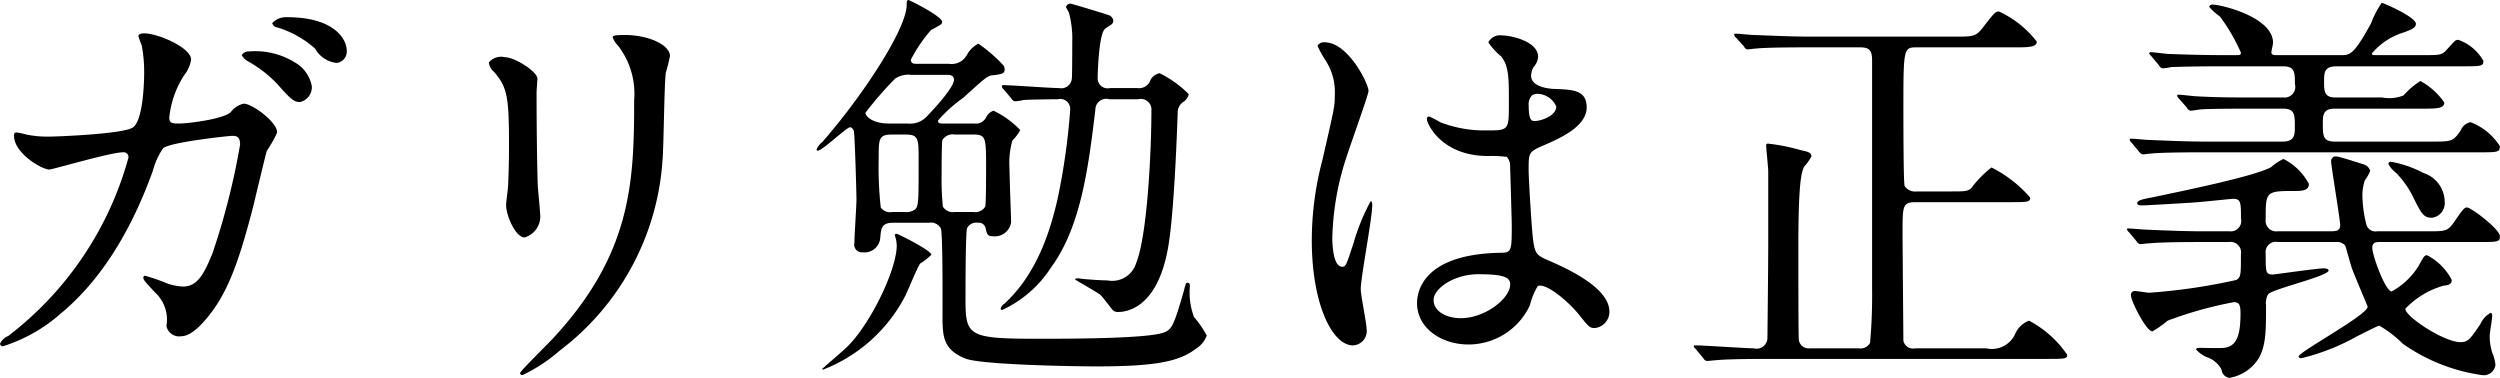 <svg xmlns="http://www.w3.org/2000/svg" width="170.031" height="25.69" viewBox="0 0 170.031 25.69">
  <defs>
    <style>
      .cls-1 {
        fill-rule: evenodd;
      }
    </style>
  </defs>
  <path id="linkbtn_gariben_txt.svg" class="cls-1" d="M626.464,2505.49c-0.5,0-.7,0-0.7-0.42a6.533,6.533,0,0,1,1.008-2.86,2.289,2.289,0,0,0,.476-1.06c0-.84-2.3-1.79-3.164-1.79-0.112,0-.42,0-0.42.19a5.505,5.505,0,0,0,.224.62,9.683,9.683,0,0,1,.168,1.79c0,0.81-.084,3.5-0.84,3.84-0.868.42-5.152,0.58-5.572,0.58a7.036,7.036,0,0,1-1.6-.14,4.555,4.555,0,0,0-.672-0.14c-0.168,0-.168.12-0.168,0.23,0,1.17,1.876,2.29,2.408,2.29,0.2,0,4.172-1.17,4.984-1.17a0.333,0.333,0,0,1,.392.36,22.9,22.9,0,0,1-8.176,12.13,1.025,1.025,0,0,0-.56.53,0.188,0.188,0,0,0,.2.17,10.893,10.893,0,0,0,3.948-2.24c3.416-2.83,5.264-6.98,6.244-9.69a5.02,5.02,0,0,1,.7-1.54c0.5-.42,4.508-0.84,4.676-0.84,0.252,0,.56,0,0.56.59a48.283,48.283,0,0,1-1.876,7.39c-0.588,1.45-1.036,2.27-2.016,2.27a4.026,4.026,0,0,1-1.036-.2,13,13,0,0,0-1.512-.53,0.109,0.109,0,0,0-.14.11c0,0.17.084,0.25,0.784,1.01a2.5,2.5,0,0,1,.784,2.29,0.888,0.888,0,0,0,1.008.7c0.784,0,1.68-1.14,1.988-1.54,1.344-1.73,2.072-4.08,2.912-7.3,0.14-.59.868-3.64,0.924-3.78a7.705,7.705,0,0,0,.7-1.24c0-.72-1.708-1.96-2.268-1.96a1.506,1.506,0,0,0-.9.59C629.376,2505.21,627,2505.49,626.464,2505.49Zm7.308-7.23a1.279,1.279,0,0,0-1.008.4,0.409,0.409,0,0,0,.364.3,6.925,6.925,0,0,1,2.548,1.43,1.92,1.92,0,0,0,1.456.98,0.774,0.774,0,0,0,.7-0.84C637.832,2499.78,637.02,2498.26,633.772,2498.26Zm-2.6,2.33a0.518,0.518,0,0,0-.476.25,0.992,0.992,0,0,0,.42.42,8.245,8.245,0,0,1,2.044,1.6c0.9,1.03,1.12,1.17,1.484,1.17a1.03,1.03,0,0,0,.812-1.09,2.361,2.361,0,0,0-1.176-1.62A5.107,5.107,0,0,0,631.168,2500.59Zm16.324,0.75a1.016,1.016,0,0,0,.364.65c0.868,1.01,1.008,1.65,1.008,4.79,0,0.5,0,1.59-.056,2.85,0,0.23-.14,1.18-0.14,1.4,0,0.73.644,2.21,1.26,2.21a1.49,1.49,0,0,0,1.064-1.42c0-.28-0.14-1.68-0.168-2.02-0.028-.67-0.084-3.19-0.084-6.44,0-.14.056-0.78,0.056-0.92,0-.48-1.54-1.46-2.212-1.46A1.1,1.1,0,0,0,647.492,2501.34Zm9.884,2.61c0,5.6-.2,10.47-5.6,16.24-0.336.36-2.156,2.15-2.156,2.27a0.144,0.144,0,0,0,.168.14,11.056,11.056,0,0,0,2.52-1.66,17.7,17.7,0,0,0,7-12.99c0.084-.98.112-5.18,0.224-5.93a11.152,11.152,0,0,0,.28-1.12c0-.73-1.4-1.43-3.08-1.43-0.812,0-.812.08-0.812,0.17a1.567,1.567,0,0,0,.364.56A5.337,5.337,0,0,1,657.376,2503.95Zm20.048,8.29a0.76,0.76,0,0,1,.812.39c0.14,0.31.112,5.26,0.112,6.24,0.028,1.15.084,2.02,1.568,2.61,1.064,0.42,7.308.53,8.9,0.53,4.06,0,5.656-.34,6.776-1.21a1.74,1.74,0,0,0,.728-0.89,6.81,6.81,0,0,0-.868-1.26,4.8,4.8,0,0,1-.28-2.1c0-.17-0.056-0.23-0.168-0.23a0.127,0.127,0,0,0-.112.09c-0.056.17-.112,0.39-0.14,0.5-0.672,2.33-.812,2.61-1.372,2.8-1.12.42-6.664,0.42-8.456,0.42-4.844,0-5.012-.17-5.012-2.71,0-.51,0-4.68.112-4.82a0.7,0.7,0,0,1,.728-0.36,0.472,0.472,0,0,1,.532.39c0.084,0.36.112,0.53,0.5,0.53a1.116,1.116,0,0,0,1.232-.98c0-.11-0.112-3.08-0.112-3.64a5.481,5.481,0,0,1,.2-1.9,3.1,3.1,0,0,0,.532-0.7,6.105,6.105,0,0,0-1.82-1.32,0.865,0.865,0,0,0-.5.45,0.776,0.776,0,0,1-.812.42h-2.072c-0.168,0-.392.03-0.392-0.2a9.4,9.4,0,0,1,1.708-1.54c1.484-1.34,1.652-1.51,2.016-1.54,0.644-.08.812-0.11,0.812-0.42a0.446,0.446,0,0,0-.084-0.25,9.771,9.771,0,0,0-1.708-1.48,1.857,1.857,0,0,0-.784.78,1.173,1.173,0,0,1-1.2.59h-2.184c-0.2,0-.42,0-0.42-0.28a10,10,0,0,1,1.372-2.02c0.672-.36.756-0.39,0.756-0.56,0-.36-2.212-1.48-2.3-1.48-0.112,0-.112.17-0.112,0.33,0,1.66-3.08,6.3-5.74,9.33a1.342,1.342,0,0,0-.392.5,0.093,0.093,0,0,0,.084.09c0.308,0,1.96-1.6,2.212-1.6a0.372,0.372,0,0,1,.252.36c0.056,0.26.168,4.06,0.168,4.57,0,0.42-.14,2.46-0.14,2.94a0.524,0.524,0,0,0,.56.64,1.07,1.07,0,0,0,1.2-1.01c0.056-.61.084-1,0.868-1h2.436Zm-1.6-6c0.9,0,.9.28,0.9,1.74,0,2.83,0,3.14-.252,3.36a1,1,0,0,1-.672.17h-0.868a0.781,0.781,0,0,1-.784-0.31,25.038,25.038,0,0,1-.14-3.36c0-1.29,0-1.6.9-1.6h0.924Zm2.772-4.06c0.224,0,.532,0,0.532.34,0,0.48-1.176,1.79-1.82,2.46a1.548,1.548,0,0,1-1.344.51H674.68c-1.064,0-1.568-.48-1.568-0.73a23.62,23.62,0,0,1,2.016-2.32,1.607,1.607,0,0,1,1.092-.26h2.38Zm0.588,9.33a0.8,0.8,0,0,1-.812-0.37,19.1,19.1,0,0,1-.084-2.26c0-.28,0-2.13.056-2.27a0.822,0.822,0,0,1,.84-0.37h1.26c0.868,0,.868.23,0.868,2.27,0,0.37,0,2.44-.056,2.63a0.8,0.8,0,0,1-.812.37h-1.26Zm-4.088,1.57a2.244,2.244,0,0,1,.14.7c0,1.65-1.764,5.26-3.276,6.8-0.252.28-1.792,1.57-1.792,1.6a0.062,0.062,0,0,0,.056.05,10.614,10.614,0,0,0,5.572-4.98c0.168-.31.812-1.93,1.036-2.24a4.078,4.078,0,0,0,.756-0.59c0-.31-2.3-1.43-2.352-1.43A0.153,0.153,0,0,0,675.1,2513.08Zm14.644-10a0.68,0.68,0,0,1-.84-0.64c0-.42.084-2.97,0.476-3.36,0.112-.12.42-0.28,0.476-0.34a0.31,0.31,0,0,0,.112-0.25,0.467,0.467,0,0,0-.308-0.37c-0.308-.11-2.52-0.78-2.6-0.78a0.316,0.316,0,0,0-.308.22c0,0.06.168,0.31,0.2,0.4a6.792,6.792,0,0,1,.224,2.01c0,0.39,0,2.24-.028,2.47a0.723,0.723,0,0,1-.868.64c-0.616,0-3.248-.2-3.808-0.2a0.092,0.092,0,0,0-.084.09,0.326,0.326,0,0,0,.112.19l0.532,0.62a0.369,0.369,0,0,0,.252.2,3.484,3.484,0,0,0,.588-0.09c0.392-.03,1.932-0.05,2.324-0.05a0.678,0.678,0,0,1,.84.72,44.891,44.891,0,0,1-.868,6.11c-0.42,1.79-1.26,4.93-3.612,7.08a0.527,0.527,0,0,0-.252.34,0.1,0.1,0,0,0,.112.08,7.9,7.9,0,0,0,3.332-2.91c1.988-2.72,2.52-6.66,3-10.72a0.741,0.741,0,0,1,.952-0.7h1.96a0.724,0.724,0,0,1,.9.78c0,2.77-.28,8.51-1.036,10.36a1.7,1.7,0,0,1-1.96,1.18c-0.448,0-1.232-.06-1.568-0.09-0.084,0-.364-0.05-0.42-0.05-0.14,0-.2.02-0.2,0.08,0,0.03,1.456.84,1.708,1.04,0.168,0.14.728,0.92,0.868,1.06a0.485,0.485,0,0,0,.308.11c0.336,0,2.632,0,3.416-4.28,0.448-2.38.644-8.57,0.672-9.24a0.868,0.868,0,0,1,.448-0.81,0.972,0.972,0,0,0,.308-0.48,7.276,7.276,0,0,0-1.988-1.43,0.891,0.891,0,0,0-.672.59,0.82,0.82,0,0,1-.84.42h-1.848Zm29.092,13.47c0.5-.25,1.96.92,2.772,1.9,0.672,0.84.756,0.95,1.092,0.95a1.1,1.1,0,0,0,1.008-1.12c0-1.65-2.94-2.96-4.312-3.55-0.7-.31-0.784-0.51-0.9-1.54-0.084-.76-0.28-3.92-0.28-4.54,0-1.2,0-1.23,1.036-1.68s2.912-1.26,2.912-2.57c0-1.18-.924-1.21-2.156-1.26-0.168,0-1.624-.06-1.624-0.9a1.236,1.236,0,0,1,.168-0.59,1.149,1.149,0,0,0,.308-0.7c0-1.06-1.876-1.45-2.436-1.45a0.911,0.911,0,0,0-.952.47,4.5,4.5,0,0,0,.868.95c0.532,0.65.532,1.43,0.532,3.2,0,1.84,0,1.84-1.54,1.84a8.3,8.3,0,0,1-3.136-.56,5.434,5.434,0,0,0-.756-0.39,0.165,0.165,0,0,0-.14.2c0,0.28.98,2.49,4.144,2.49a8.673,8.673,0,0,1,1.288.06,0.913,0.913,0,0,1,.224.67c0.028,0.78.112,3.75,0.112,3.92,0,1.73,0,1.93-.7,1.93-5.74.08-5.74,3.05-5.74,3.44,0,1.66,1.624,2.8,3.5,2.8a4.617,4.617,0,0,0,4.172-2.66A4.613,4.613,0,0,1,718.836,2516.55Zm-0.392-12.97a0.624,0.624,0,0,1,.336-0.11,1.428,1.428,0,0,1,1.316.87c0,0.64-1.064.98-1.456,0.98-0.2,0-.42,0-0.42-1.06A0.87,0.87,0,0,1,718.444,2503.58Zm-3.668,12.16c1.792,0,2.184.22,2.184,0.7,0,0.95-1.708,2.29-3.36,2.29-0.98,0-1.848-.47-1.848-1.23C711.752,2516.69,713.18,2515.74,714.776,2515.74Zm-7.98,1.03c0-.81.784-4.84,0.784-5.74,0-.05,0-0.25-0.112-0.25a14.207,14.207,0,0,0-1.148,2.8c-0.5,1.54-.532,1.65-0.784,1.65-0.672,0-.672-1.79-0.672-1.96a18.756,18.756,0,0,1,1.008-5.63c0.224-.7,1.456-4.14,1.456-4.36,0-.51-1.4-3.31-2.968-3.31a0.493,0.493,0,0,0-.5.23,6.009,6.009,0,0,0,.532.98,3.944,3.944,0,0,1,.644,2.32c0,0.87-.056,1.01-0.84,4.45a21.4,21.4,0,0,0-.728,5.49c0,4.34,1.4,7.14,2.8,7.14a0.981,0.981,0,0,0,.924-1.15C707.188,2519.04,706.8,2517.19,706.8,2516.77Zm30.548,4.01a0.671,0.671,0,0,1-.756-0.7c-0.028-.42-0.028-5.24-0.028-6.16,0-4.37.2-5.1,0.392-5.49a3.95,3.95,0,0,0,.5-0.7c0-.28-0.308-0.34-0.7-0.42a13.223,13.223,0,0,0-2.24-.45,0.113,0.113,0,0,0-.14.14c0,0.2.14,1.48,0.14,1.76v4.68c0,1.93-.056,6.64-0.056,6.69a0.738,0.738,0,0,1-.924.65c-0.56,0-3.36-.2-3.976-0.2-0.056,0-.112,0-0.112.06a0.417,0.417,0,0,0,.14.19l0.532,0.65a0.294,0.294,0,0,0,.252.16c0.084,0,.5-0.05.588-0.05,0.28-.03,1.092-0.09,3.528-0.09H753.36c1.344,0,1.484,0,1.484-.28a7.112,7.112,0,0,0-2.6-2.32,1.684,1.684,0,0,0-.924.87,1.738,1.738,0,0,1-1.988,1.01h-4.816a0.676,0.676,0,0,1-.812-0.51c0-.05-0.056-6.61-0.056-7.33,0-1.88,0-2.1.924-2.1h6.244c1.344,0,1.512,0,1.512-.31a8.509,8.509,0,0,0-2.632-2.05,7.427,7.427,0,0,0-1.372,1.4c-0.252.23-.392,0.23-1.54,0.23H744.6a0.844,0.844,0,0,1-.812-0.37c-0.084-.22-0.084-4.78-0.084-5.43,0-4,.028-4,0.952-4h6.608c0.924,0,1.512,0,1.512-.39a6.868,6.868,0,0,0-2.576-2.05c-0.224,0-.308.09-0.98,0.95-0.56.76-.7,0.76-1.988,0.76h-9.856c-1.316,0-2.464-.06-3.836-0.11-0.2,0-1.064-.09-1.232-0.09-0.084,0-.112,0-0.112.06a0.315,0.315,0,0,0,.112.2l0.56,0.61a0.294,0.294,0,0,0,.224.2c0.112,0,.5-0.06.616-0.06,0.252-.03,1.064-0.08,3.528-0.08h3.528c0.672,0,.812.25,0.812,0.92v15.6a35.455,35.455,0,0,1-.14,3.58,0.723,0.723,0,0,1-.756.37h-3.332Zm35.784-7.23a0.73,0.73,0,0,1,.616.23c0.056,0.08.392,1.4,0.5,1.65,0.14,0.39,1.036,2.49,1.036,2.52,0,0.56-4.7,3.08-4.7,3.39a0.171,0.171,0,0,0,.2.11,14.682,14.682,0,0,0,3.78-1.49c0.112-.05,1.4-0.72,1.512-0.72a7.734,7.734,0,0,1,1.6,1.23,12.343,12.343,0,0,0,5.376,2.13,0.8,0.8,0,0,0,.924-0.7,2.956,2.956,0,0,0-.224-0.84,3.781,3.781,0,0,1-.168-1.12c0-.2.168-1.15,0.168-1.35,0-.08,0-0.22-0.112-0.22a1.649,1.649,0,0,0-.7.78c-0.672.98-.812,1.21-1.344,1.21-1.12,0-3.752-1.74-3.752-2.27a5.76,5.76,0,0,1,2.6-1.57c0.308-.03.56-0.08,0.56-0.39a3.9,3.9,0,0,0-1.68-1.68c-0.168,0-.224.08-0.56,0.7a4.894,4.894,0,0,1-1.848,1.76c-0.42,0-1.316-2.43-1.316-2.97,0-.39.28-0.39,0.532-0.39h6.692c1.316,0,1.456,0,1.456-.39,0-.48-1.96-1.96-2.24-1.96-0.168,0-.252.08-0.868,0.98-0.448.64-.588,0.64-1.764,0.64h-3.472a0.641,0.641,0,0,1-.728-0.42,8.318,8.318,0,0,1-.28-1.98,3.046,3.046,0,0,1,.168-1.07,2.857,2.857,0,0,0,.364-0.64,0.682,0.682,0,0,0-.476-0.45c-0.252-.08-1.652-0.53-1.82-0.53a0.317,0.317,0,0,0-.364.36c0,0.28.616,3.95,0.616,4.31s-0.224.42-.644,0.42h-3.612a0.72,0.72,0,0,1-.812-0.81c0-1.85,0-1.93,1.848-1.93,0.588,0,1.092,0,1.092-.48a3.953,3.953,0,0,0-1.736-1.7,3.773,3.773,0,0,0-.84.56c-1.148.64-6.328,1.68-8.008,2.04-0.728.14-1.092,0.2-1.092,0.42,0,0.14.252,0.14,0.364,0.14,0.2,0,3.164-.17,3.5-0.2,0.42-.02,2.548-0.25,2.66-0.25,0.532,0,.532.28,0.532,1.35a0.708,0.708,0,0,1-.784.86h-1.792c-1.316,0-2.464-.05-3.836-0.11-0.168,0-1.036-.08-1.232-0.08-0.056,0-.112,0-0.112.05a0.376,0.376,0,0,0,.14.2l0.532,0.64a0.286,0.286,0,0,0,.252.17c0.084,0,.5-0.05.588-0.05,0.98-.09,2.8-0.09,4-0.09h1.428a0.715,0.715,0,0,1,.812.84c0,1.4,0,1.54-.308,1.74a39.832,39.832,0,0,1-5.936.87c-0.14,0-.812-0.12-0.98-0.12a0.259,0.259,0,0,0-.252.31c0,0.37,1.036,2.44,1.456,2.44a7.251,7.251,0,0,0,1.036-.73,26.474,26.474,0,0,1,4.508-1.26c0.364,0,.448.2,0.448,0.76,0,1.42-.224,2.29-1.176,2.35-0.224.03-1.316,0-1.568,0-0.112,0-.28,0-0.28.11a2.317,2.317,0,0,0,.672.5,1.771,1.771,0,0,1,1.064.87,0.618,0.618,0,0,0,.532.56,2.914,2.914,0,0,0,2.016-1.37c0.476-.9.476-1.82,0.476-3.58a1.171,1.171,0,0,1,.14-0.73c0.28-.37,4.116-1.23,4.116-1.63,0-.11-0.224-0.14-0.336-0.14-0.42,0-3.36.42-3.444,0.42-0.5,0-.5-0.14-0.5-1.42a0.7,0.7,0,0,1,.84-0.79h3.948Zm-4.06-12.71c-0.14,0-.336,0-0.336-0.2,0-.08.112-0.53,0.112-0.64,0-1.76-3.556-2.6-4.116-2.6a0.216,0.216,0,0,0-.224.16,4.064,4.064,0,0,0,.728.65,12.518,12.518,0,0,1,1.428,2.46c0,0.17-.14.17-0.308,0.17H765.6c-1.316,0-2.464-.03-3.836-0.08-0.168,0-1.036-.12-1.232-0.12a0.1,0.1,0,0,0-.112.09,0.647,0.647,0,0,0,.14.17l0.532,0.64a0.349,0.349,0,0,0,.252.2,3.983,3.983,0,0,0,.588-0.09c0.28,0,1.064-.05,3.528-0.05h4.06c0.812,0,.812.42,0.812,1.2a0.727,0.727,0,0,1-.784.92H767.5c-1.316,0-2.464,0-3.836-.08-0.2,0-1.036-.11-1.232-0.11-0.084,0-.112.03-0.112,0.08a0.444,0.444,0,0,0,.112.17l0.56,0.64a0.327,0.327,0,0,0,.252.2c0.084,0,.476-0.06.588-0.08,0.252-.03,1.064-0.06,3.528-0.06h2.184c0.784,0,.784.45,0.784,1.2,0,0.56,0,1.04-.84,1.04H764.28c-1.316,0-2.492-.06-3.864-0.11-0.168,0-1.036-.09-1.232-0.09-0.056,0-.084,0-0.084.06a0.264,0.264,0,0,0,.112.2l0.532,0.64a0.405,0.405,0,0,0,.252.17c0.084,0,.5-0.06.588-0.06,0.28-.03,1.092-0.08,3.556-0.08h18.676c1.316,0,1.456,0,1.456-.42a4.107,4.107,0,0,0-1.988-1.63,0.889,0.889,0,0,0-.672.56c-0.532.76-.616,0.76-2.016,0.76h-6.552c-0.812,0-.812-0.39-0.812-1.26,0-.48,0-0.98.784-0.98h5.964c0.98,0,1.512,0,1.512-.42a4.748,4.748,0,0,0-1.624-1.46,5.341,5.341,0,0,0-1.148.98,2.593,2.593,0,0,1-1.456.14h-3.192c-0.756,0-.756-0.47-0.756-1.06,0-.64,0-1.06.868-1.06h8.484c1.344,0,1.484,0,1.484-.37a3.148,3.148,0,0,0-1.708-1.43c-0.2,0-.2.03-0.812,0.7-0.308.34-.448,0.34-1.652,0.34h-3.192c-0.084,0-.224,0-0.224-0.11a4.564,4.564,0,0,1,2.156-1.43c0.616-.22.84-0.34,0.84-0.59,0-.47-2.24-1.43-2.324-1.43a6.544,6.544,0,0,0-.728,1.4c-1.176,2.16-1.456,2.16-2.016,2.16h-4.424Zm11.452,9.97a2.086,2.086,0,0,0-1.456-1.96,7.471,7.471,0,0,0-2.212-.76,0.182,0.182,0,0,0-.168.14,1.74,1.74,0,0,0,.5.59,6.206,6.206,0,0,1,1.092,1.48c0.672,1.35.784,1.6,1.4,1.6A1.01,1.01,0,0,0,780.52,2510.81Z" transform="translate(-614.25 -2497.09)"/>
</svg>
